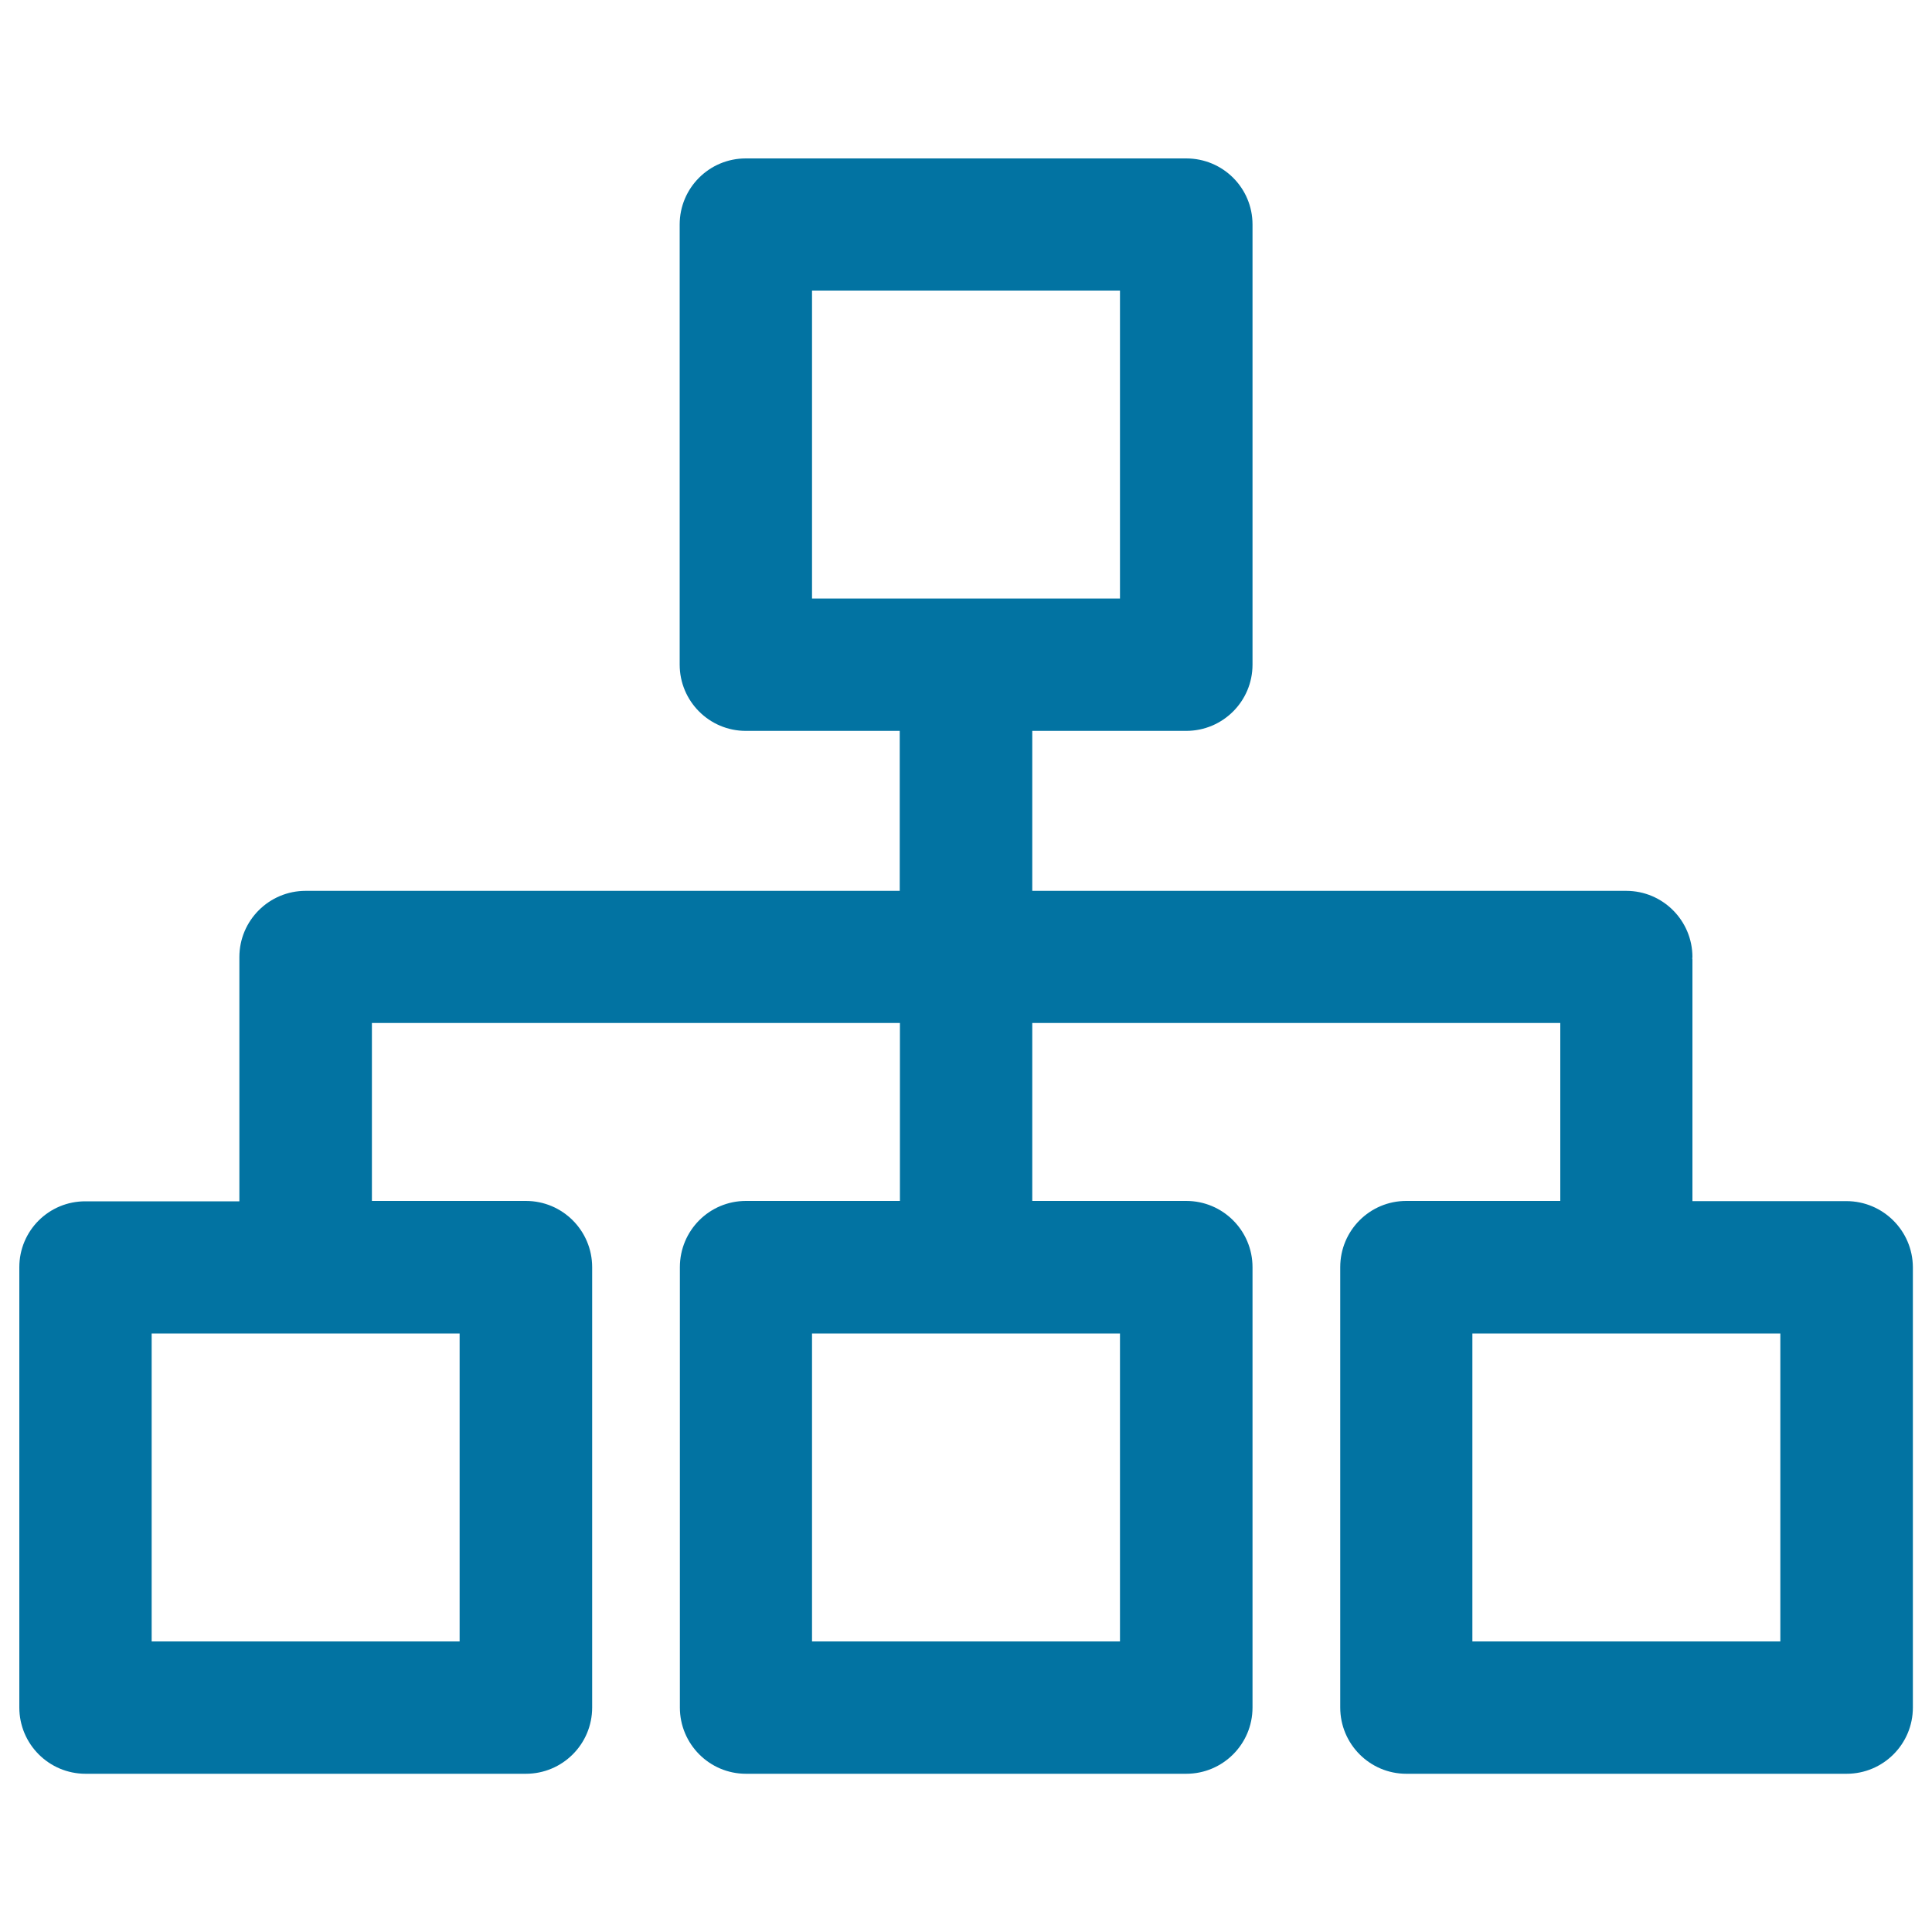<svg xmlns="http://www.w3.org/2000/svg" viewBox="0 0 1000 1000" style="fill:#0273a2">
<title>Network Connection SVG icon</title>
<g><g><path d="M955.7,621.7H876V496.6c0-0.2-0.1-0.4-0.1-0.6c0-0.2,0.1-0.4,0.1-0.6c0-18.9-15.3-34.3-34.3-34.3H534.3v-82.8h79.7c18.9,0,34.3-15.3,34.3-34.3V116.2c0-18.9-15.3-34.2-34.3-34.2H386c-18.9,0-34.2,15.3-34.2,34.2V344c0,18.9,15.3,34.3,34.2,34.3h79.7v82.8H158.2c-18.9,0-34.3,15.3-34.3,34.3v126.4H44.3C25.3,621.7,10,637,10,655.9v227.9c0,18.9,15.3,34.3,34.3,34.3h227.9c18.9,0,34.3-15.3,34.3-34.3V655.9c0-18.9-15.3-34.3-34.3-34.3h-79.7v-92.1h273.3v92.1h-79.7c-18.9,0-34.2,15.3-34.2,34.3v227.9c0,18.9,15.3,34.3,34.2,34.3h227.9c18.9,0,34.3-15.3,34.3-34.3V655.9c0-18.9-15.3-34.3-34.3-34.3h-79.7v-92.1h273.3v92.1h-79.7c-18.9,0-34.2,15.3-34.2,34.3v227.9c0,18.9,15.3,34.3,34.2,34.3h227.9c18.9,0,34.3-15.3,34.3-34.3V655.9C990,637,974.6,621.7,955.7,621.7z M420.3,150.4h159.4v159.4H420.3V150.4z M237.9,849.6H78.5V690.2h159.4V849.6z M579.7,849.6H420.3V690.2h159.4V849.6z M921.5,849.6H762.1V690.2h159.4L921.5,849.6L921.5,849.6L921.5,849.6z"/></g></g>
</svg>